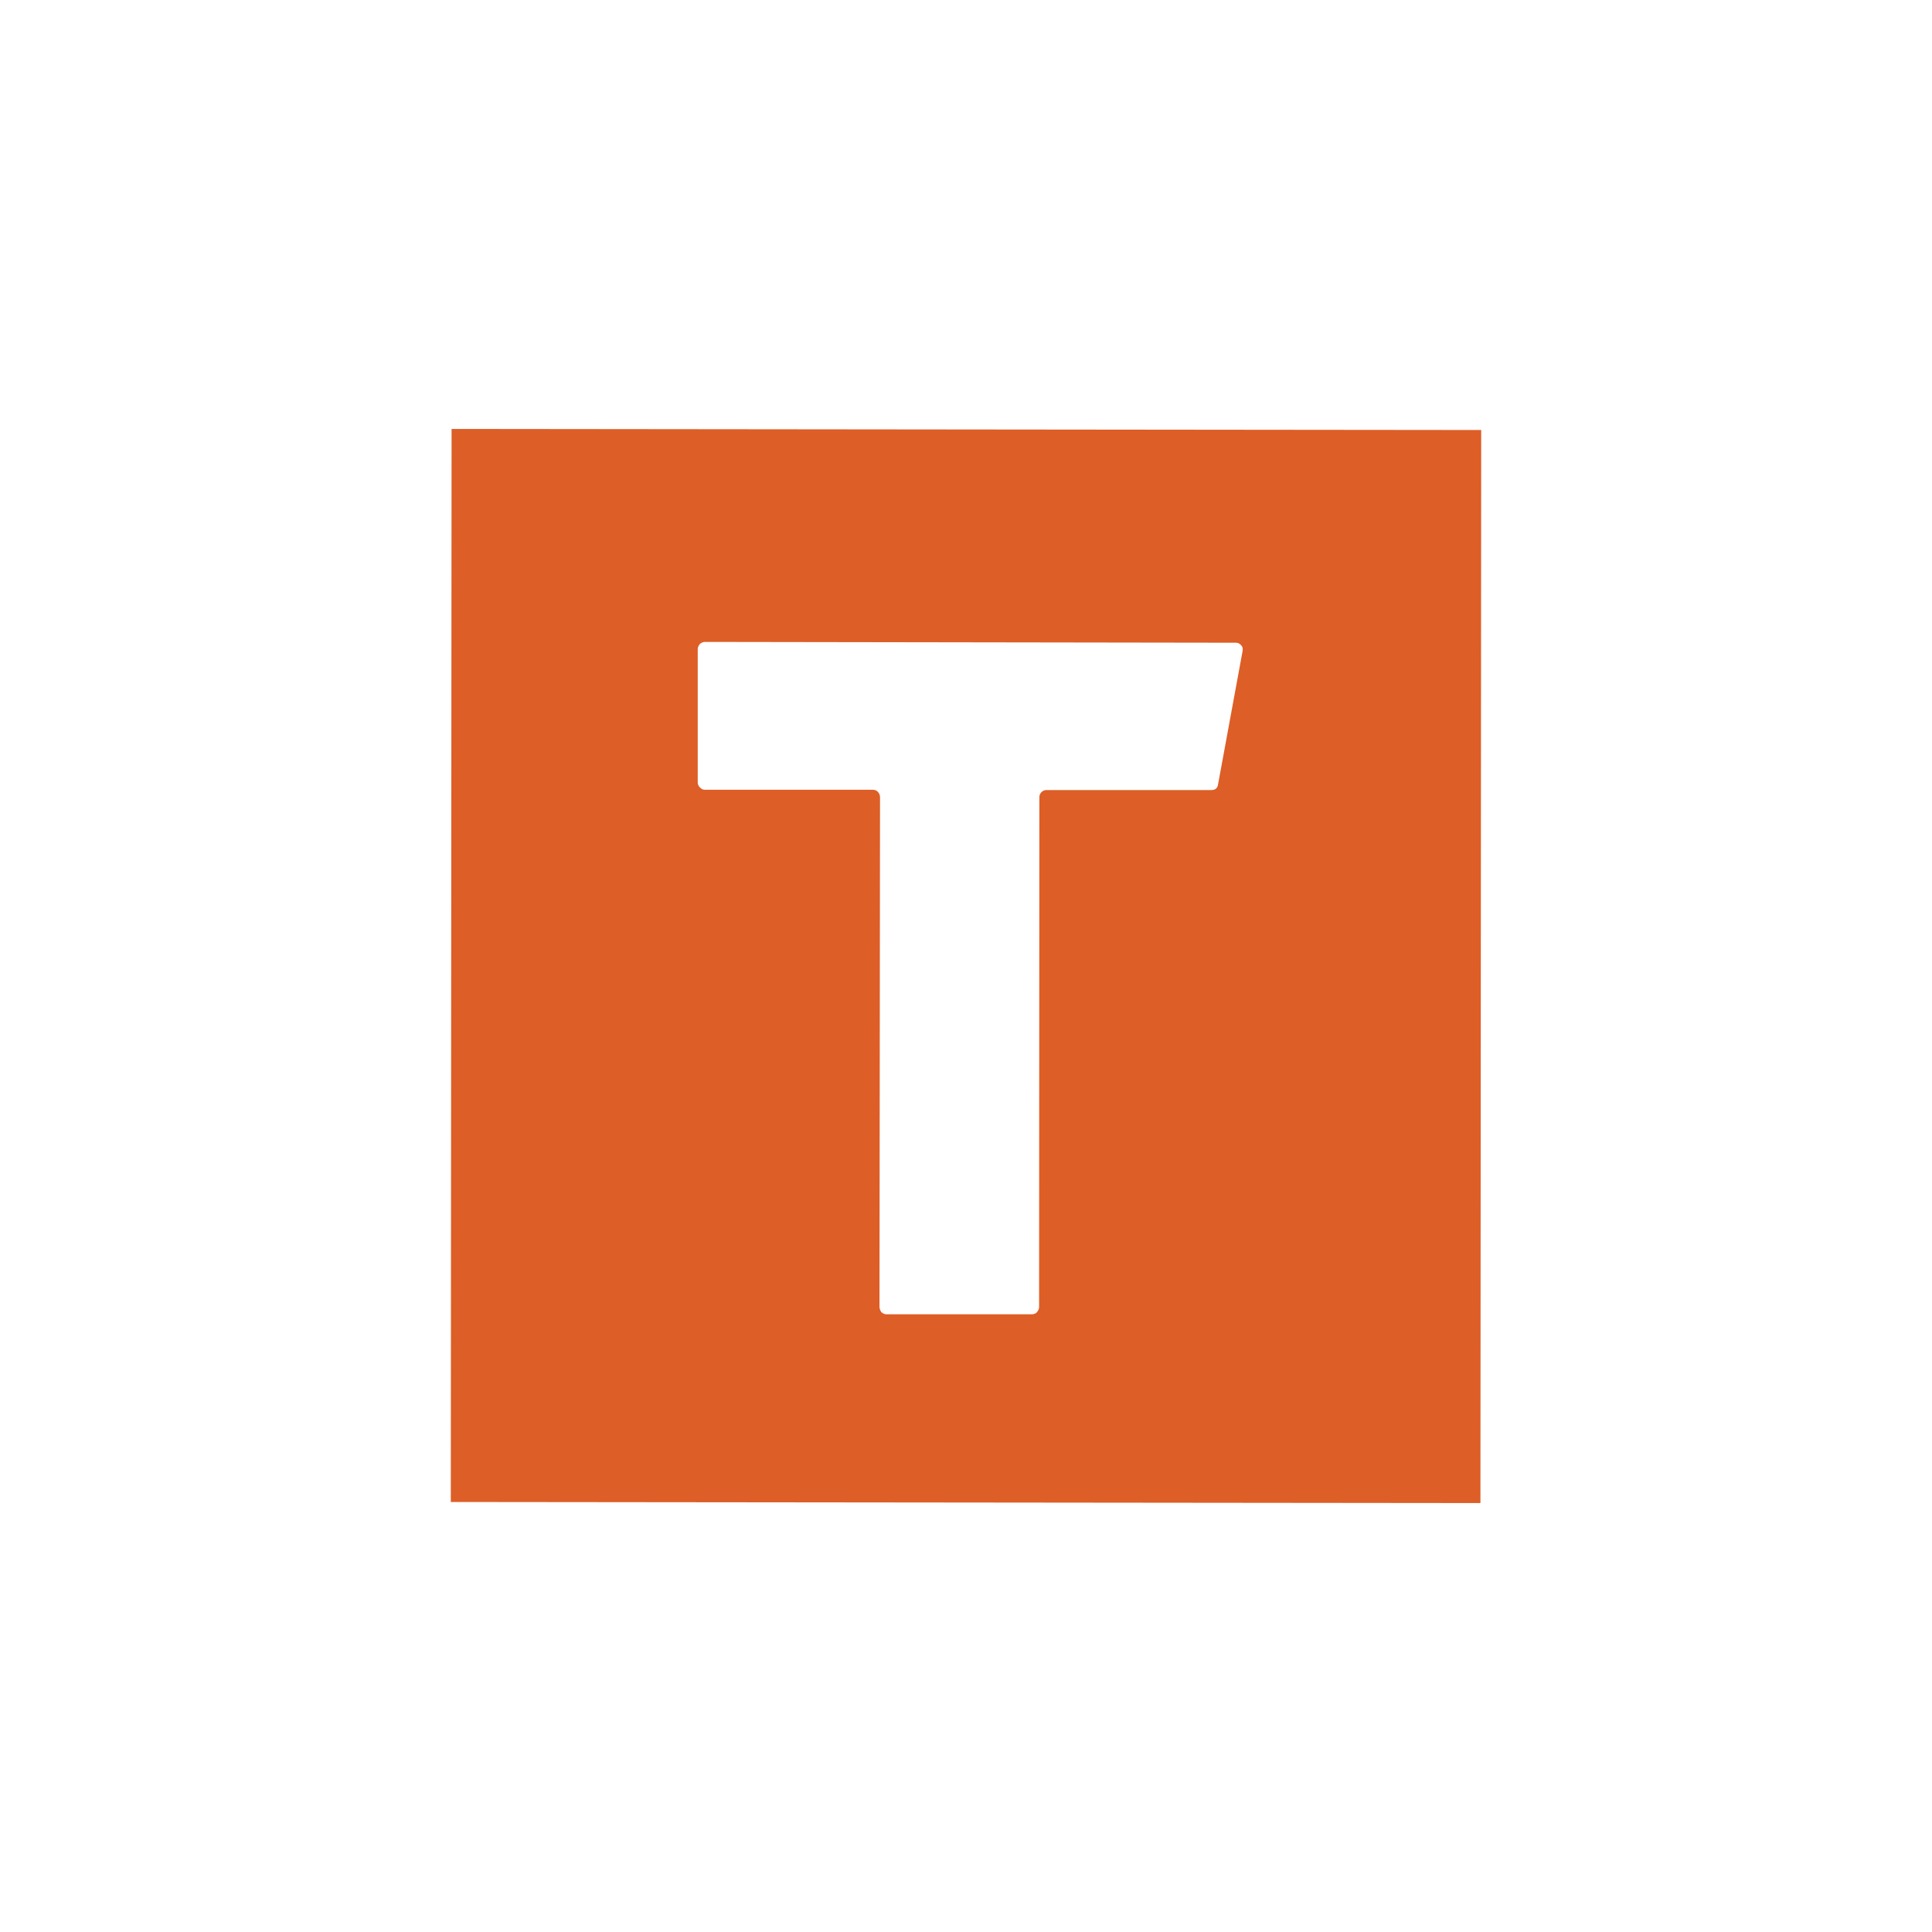 <?xml version="1.0" encoding="UTF-8"?><svg id="Layer_4" xmlns="http://www.w3.org/2000/svg" width="150" height="150" viewBox="0 0 150 150"><path d="M54.73,49.837c-.132,0-.266.056-.398.167-.109.139-.161.272-.161.396v10.332c0,.153.052.285.161.396.118.123.245.188.381.188h13.051c.16,0,.293.056.398.165.109.125.163.266.163.417l-.042,39.558c0,.138.049.278.142.416.132.111.26.167.381.167h11.309c.159,0,.295-.056.401-.167.107-.138.159-.271.159-.395l.021-39.578c0-.151.053-.285.16-.396.106-.109.238-.165.401-.165h12.793c.305,0,.479-.146.519-.438l1.901-10.332c.04-.209.007-.361-.1-.458-.107-.139-.247-.209-.422-.209l-41.216-.063ZM115,33.385l-.06,83.312-79.94-.083.06-83.312s79.94.083,79.94.083Z" fill="#dd5e27"/></svg>